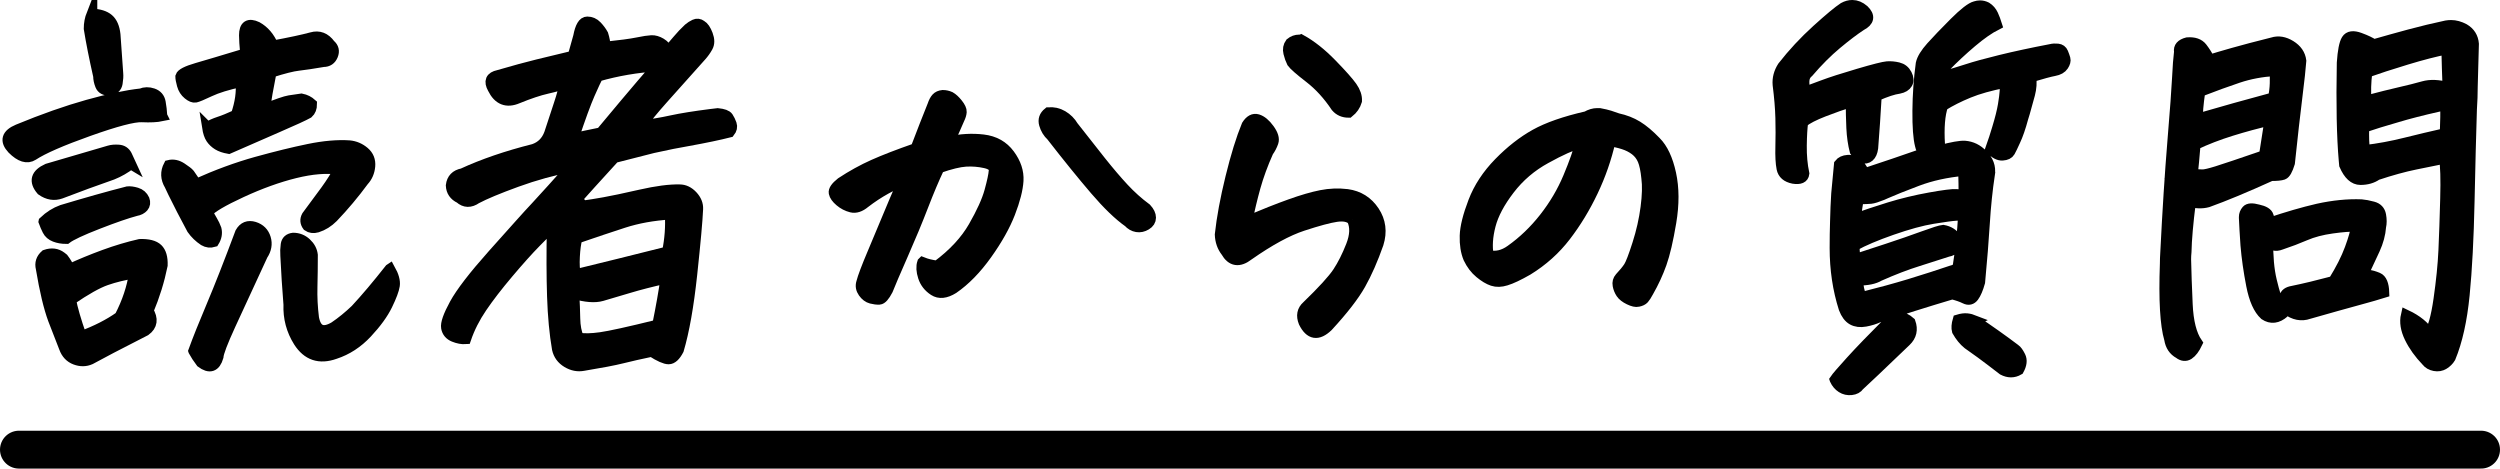 <?xml version="1.0" encoding="UTF-8"?><svg id="b" xmlns="http://www.w3.org/2000/svg" width="264.052" height="49.492" viewBox="0 0 264.052 49.492"><defs><style>.d{fill:none;stroke-linecap:round;stroke-linejoin:round;stroke-width:4px;}.d,.e{stroke:#000;}.e{stroke-miterlimit:10;stroke-width:1.138px;}</style></defs><g id="c"><path class="e" d="M17.097,12.237c-.526.111-1.225.146-2.097.104-.872-.042-2.748.45-5.626,1.474-2.88,1.024-4.845,1.883-5.896,2.574-.609.389-1.329.166-2.159-.664-.804-.857-.609-1.536.581-2.034,2.685-1.107,5.142-1.973,7.37-2.596s4.104-1.018,5.627-1.184c.387-.166.803-.172,1.245-.021.442.152.706.457.789.913.083.457.139.935.166,1.433ZM13.817,17.303c-.609.471-1.26.845-1.951,1.121-1.827.637-3.641,1.302-5.439,1.993-.692.249-1.37.139-2.035-.332-.803-.941-.596-1.688.623-2.242,2.159-.637,4.332-1.273,6.52-1.91.276-.083.608-.11.996-.083s.671.214.852.561c.18.346.325.644.436.893ZM7.339,28.431h.042c1.135-.525,2.346-1.023,3.633-1.495,1.287-.47,2.539-.844,3.758-1.121.886-.027,1.509.132,1.869.478.359.347.525.921.498,1.724-.332,1.634-.831,3.238-1.495,4.816.525.857.429,1.55-.291,2.076-2.879,1.467-4.816,2.478-5.812,3.031-.499.222-1.024.229-1.578.021-.554-.207-.941-.616-1.163-1.225-.276-.72-.664-1.717-1.162-2.989-.471-1.273-.9-3.073-1.287-5.398-.139-.554.014-1.023.456-1.412.637-.221,1.19-.151,1.661.208l.208.166c.276.36.498.733.664,1.121ZM4.64,23.407c.582-.554,1.218-.955,1.91-1.204,2.574-.774,4.886-1.426,6.935-1.951.249-.027.561.014.935.124.373.111.644.347.81.706.11.305.076.561-.104.769-.181.207-.437.339-.769.395-.941.249-2.284.713-4.027,1.391-1.744.679-2.852,1.197-3.322,1.557-.443,0-.845-.068-1.204-.207-.36-.139-.616-.359-.769-.664s-.284-.609-.395-.914ZM14.191,28.846c-1.08.166-2.076.409-2.99.727-.913.319-2.159,1.018-3.736,2.098.166.913.539,2.2,1.121,3.861,1.577-.581,2.934-1.273,4.069-2.076.802-1.55,1.314-3.086,1.536-4.609ZM9.706,1.483c.774.027,1.355.207,1.744.54.387.332.622.871.705,1.619l.291,4.11c.027.277.007.623-.062,1.038s-.339.665-.81.748c-.498,0-.816-.173-.955-.52-.139-.346-.207-.671-.207-.976-.443-1.966-.775-3.64-.997-5.024,0-.525.097-1.038.291-1.536ZM21.914,22.411c.166.332.332.637.498.913.166.277.304.567.415.872.11.443.027.887-.249,1.329-.36.11-.706.069-1.038-.125-.498-.332-.914-.733-1.246-1.204-.775-1.439-1.439-2.727-1.993-3.861-.139-.276-.263-.54-.373-.789-.416-.691-.443-1.384-.083-2.076.442-.11.885-.021,1.328.27.442.291.72.506.831.644l.456.665.249.415c2.215-.997,4.346-1.778,6.396-2.347,2.048-.566,3.882-1.017,5.501-1.349,1.62-.333,3.053-.457,4.298-.374.581.056,1.101.277,1.558.664.456.388.657.887.602,1.495-.056.609-.277,1.121-.664,1.536-.997,1.356-2.076,2.644-3.239,3.861-.498.499-1.052.845-1.66,1.038-.389.111-.721.07-.997-.124-.249-.332-.277-.678-.083-1.038.747-.997,1.412-1.896,1.993-2.699.581-.803,1.052-1.55,1.412-2.242-1.329-.193-2.886-.068-4.672.374-1.785.442-3.668,1.121-5.646,2.034-1.979.914-3.177,1.619-3.592,2.118ZM21.914,13.441c.359-.221.774-.407,1.245-.561.471-.151,1.065-.395,1.785-.727.443-1.272.609-2.449.499-3.529-1.412.305-2.513.644-3.302,1.018-.788.374-1.287.581-1.494.623-.208.041-.464-.062-.769-.312s-.513-.574-.623-.976-.166-.699-.166-.894c.083-.276.65-.566,1.703-.872,1.051-.304,2.768-.815,5.148-1.536-.083-.886-.125-1.536-.125-1.951,0-.997.443-1.287,1.329-.872.747.415,1.314,1.079,1.702,1.993,1.8-.332,3.156-.623,4.069-.872.775-.222,1.426.028,1.952.747.359.306.449.679.27,1.121-.181.443-.505.665-.976.665-1.136.193-2.014.325-2.637.395s-1.585.311-2.886.727c-.222,1.162-.36,1.896-.415,2.2-.057.305-.14.872-.25,1.703,1.301-.526,2.166-.824,2.596-.894.429-.068.852-.131,1.267-.187.415.083.774.264,1.079.54,0,.415-.124.733-.373.955-.443.249-1.544.754-3.302,1.516s-3.453,1.502-5.086,2.221c-.472-.083-.852-.214-1.143-.394-.29-.18-.525-.401-.706-.665-.18-.263-.311-.657-.394-1.184ZM20.46,37.068c.442-1.219,1.08-2.81,1.91-4.775.831-1.965,1.841-4.539,3.031-7.723.332-.582.816-.775,1.453-.582.609.194,1.004.589,1.184,1.184.18.596.076,1.184-.312,1.765-1.439,3.101-2.574,5.558-3.404,7.371-.831,1.812-1.261,2.94-1.287,3.384-.306,1.052-.9,1.246-1.786.581-.332-.443-.596-.845-.789-1.204ZM41.181,28.431c.387.692.546,1.267.478,1.724-.069.456-.326,1.142-.769,2.055-.443.914-1.156,1.896-2.139,2.948s-2.111,1.786-3.384,2.201c-1.634.581-2.906.151-3.82-1.287-.747-1.19-1.094-2.492-1.038-3.903-.139-1.716-.249-3.446-.332-5.19-.028-.359-.015-.74.041-1.142s.305-.63.748-.686c.525,0,.982.181,1.37.54s.608.775.664,1.245c0,1.163-.014,2.284-.041,3.363-.028,1.08.027,2.174.166,3.28.249,1.356.982,1.675,2.2.955.775-.525,1.522-1.135,2.242-1.826,1.08-1.163,2.284-2.589,3.613-4.277Z"/><path class="e" d="M68.835,37.11c-1.19.249-2.229.483-3.114.705-.887.222-2.257.484-4.111.789-.581.11-1.148,0-1.702-.332s-.9-.803-1.038-1.411c-.277-1.606-.45-3.454-.52-5.544s-.076-4.588-.021-7.495c-.36.36-.941.949-1.744,1.765-.803.817-1.771,1.896-2.906,3.239-1.136,1.343-2.069,2.554-2.803,3.633-.734,1.08-1.295,2.187-1.682,3.322-.388.027-.804-.049-1.246-.229-.443-.181-.706-.491-.789-.935-.083-.442.208-1.273.872-2.491.665-1.218,2.007-2.962,4.028-5.231,1.079-1.218,2.021-2.27,2.823-3.156.691-.774,1.273-1.411,1.744-1.91,1.023-1.106,2.311-2.532,3.861-4.276-2.021.388-4,.935-5.938,1.64-1.938.706-3.35,1.295-4.235,1.765-.638.443-1.219.43-1.744-.041-.581-.276-.886-.72-.913-1.329.083-.691.483-1.106,1.204-1.245,2.159-.997,4.664-1.854,7.516-2.574.803-.276,1.355-.831,1.661-1.661.415-1.273.761-2.325,1.038-3.156.276-.83.47-1.55.581-2.159-.389.166-1.011.347-1.869.54-.858.194-1.896.54-3.114,1.038-1.162.498-2.034.152-2.615-1.038-.416-.747-.223-1.204.581-1.37,1.716-.498,3.086-.872,4.11-1.121s2.284-.554,3.779-.914l.581-2.076c.193-1.023.498-1.536.913-1.536.388,0,.72.146.997.437.276.29.498.588.664.893.139.443.222.886.249,1.328,1.578-.166,2.706-.317,3.385-.456.678-.139,1.176-.215,1.494-.229s.65.083.997.29c.346.208.588.492.727.852.359-.388.712-.789,1.059-1.204.346-.415.727-.816,1.142-1.204.193-.166.408-.305.645-.415.234-.11.463-.083.685.083.249.139.471.464.664.976.193.513.193.941,0,1.287-.193.347-.415.658-.664.935-1.661,1.854-3.004,3.356-4.027,4.505-1.024,1.149-1.813,2.111-2.367,2.886,1.052-.11,2.145-.29,3.28-.539,1.024-.222,2.408-.443,4.152-.665.222-.027.457-.055.706-.083.581.056.94.188,1.079.395.139.208.256.45.354.727.097.277.034.555-.187.831-1.08.276-2.533.581-4.36.913-.997.166-2.242.415-3.737.747l-4.069,1.038c-.913.997-1.758,1.925-2.532,2.782-.526.582-1.012,1.121-1.454,1.62l.706.705c.608-.083,1.343-.2,2.201-.353.857-.152,2.139-.422,3.841-.81s3.079-.567,4.132-.54c.498,0,.947.215,1.349.644.401.43.588.893.561,1.392-.056,1.245-.263,3.543-.622,6.893-.36,3.35-.831,6.007-1.412,7.973-.332.636-.679.955-1.038.955s-.955-.264-1.785-.789ZM60.53,14.687c.664-.193,1.646-.415,2.948-.664,1.937-2.325,3.363-4.021,4.276-5.087.914-1.065,1.48-1.724,1.702-1.973-2.187.14-4.291.499-6.312,1.08-.166.305-.456.928-.871,1.868-.416.941-.997,2.533-1.744,4.775ZM70.329,29.386c-1.494.332-2.816.672-3.965,1.018-1.149.346-2.084.623-2.803.83-.721.208-1.703.132-2.948-.229.055.941.089,1.82.104,2.637.014.816.146,1.502.395,2.056.554.11,1.329.097,2.325-.042.997-.139,3.003-.581,6.021-1.328.388-1.91.679-3.557.872-4.941ZM60.946,25.151c-.139.498-.229,1.149-.27,1.951-.042.804-.008,1.44.104,1.91,2.962-.719,6.2-1.521,9.716-2.408.276-1.355.374-2.685.291-3.986-1.8.111-3.446.409-4.941.893-1.494.485-3.128,1.032-4.899,1.641Z"/><path class="e" d="M97.445,27.725c.415.166.927.291,1.536.374,1.716-1.273,3.003-2.657,3.861-4.152.857-1.495,1.426-2.747,1.702-3.758s.43-1.724.457-2.139c.056-.415-.256-.698-.935-.852-.678-.151-1.363-.207-2.055-.166-.692.042-1.634.271-2.824.686-.525,1.107-1.094,2.45-1.702,4.027-.609,1.578-1.322,3.295-2.139,5.149s-1.35,3.101-1.599,3.737c-.332.637-.623.962-.872.976s-.533-.021-.851-.104c-.318-.083-.596-.29-.831-.622s-.298-.679-.187-1.038c.139-.554.532-1.599,1.184-3.136.65-1.536,1.184-2.809,1.599-3.819s.955-2.277,1.619-3.8c-.498.166-1.121.457-1.868.872-.748.415-1.481.899-2.201,1.453-.498.415-.969.568-1.412.457-.442-.11-.845-.318-1.204-.623-.359-.304-.567-.595-.622-.872-.057-.276.193-.637.747-1.079,1.135-.748,2.276-1.377,3.426-1.89,1.148-.512,2.637-1.086,4.464-1.724.664-1.743,1.259-3.266,1.785-4.567.11-.332.242-.581.395-.747.151-.166.366-.263.644-.291h.042c.249,0,.498.056.747.166.249.14.512.381.789.728.276.346.408.63.395.851-.015.222-.091.471-.229.748-.305.72-.664,1.522-1.08,2.408,1.218-.276,2.422-.346,3.613-.208,1.189.139,2.117.658,2.781,1.558.665.899.969,1.82.914,2.761-.056.914-.347,2.049-.872,3.405-.526,1.356-1.343,2.81-2.45,4.359-1.107,1.551-2.283,2.755-3.529,3.612-.803.499-1.481.568-2.034.208-.555-.359-.928-.837-1.121-1.433-.194-.595-.223-1.101-.083-1.516ZM110.732,11.905c.525-.055,1.023.056,1.495.332.47.277.844.651,1.121,1.121,1.079,1.385,2.055,2.623,2.927,3.717s1.675,2.034,2.408,2.823,1.529,1.502,2.388,2.139c.305.332.457.65.457.955s-.159.554-.478.747c-.318.194-.644.264-.976.208s-.623-.222-.872-.498c-1.024-.72-2.201-1.854-3.529-3.405-1.329-1.55-2.865-3.446-4.609-5.688-.36-.332-.609-.74-.747-1.225-.14-.484,0-.894.415-1.226Z"/><path class="e" d="M142.828,23.2c-.359-.333-.92-.443-1.682-.333-.762.111-1.945.43-3.55.955-1.606.526-3.516,1.564-5.73,3.114-.996.775-1.785.651-2.367-.373-.388-.499-.595-1.094-.622-1.786.193-1.771.566-3.785,1.121-6.041.553-2.256,1.121-4.091,1.702-5.502.332-.525.706-.727,1.121-.603.415.125.823.464,1.225,1.018s.54,1.011.416,1.37c-.125.36-.298.692-.52.997-.581,1.301-1.038,2.547-1.37,3.736-.332,1.191-.623,2.409-.872,3.654,1.771-.747,3.294-1.35,4.567-1.806,1.273-.457,2.367-.775,3.28-.955.914-.18,1.827-.215,2.74-.104,1.219.166,2.166.762,2.845,1.786.678,1.024.823,2.159.437,3.404-.582,1.661-1.212,3.094-1.89,4.298-.679,1.204-1.82,2.679-3.426,4.422-1.053,1.024-1.896.886-2.533-.415-.276-.692-.166-1.26.332-1.702,1.661-1.605,2.747-2.796,3.26-3.571.512-.774.982-1.709,1.412-2.803.429-1.093.463-2.014.104-2.761ZM137.431,4.223c1.052.581,2.117,1.426,3.197,2.533,1.079,1.107,1.799,1.917,2.159,2.429.359.513.525,1.004.498,1.475-.139.471-.415.872-.83,1.204-.555,0-.997-.193-1.329-.582-.83-1.245-1.765-2.27-2.803-3.072s-1.654-1.343-1.848-1.619c-.139-.276-.257-.609-.354-.997-.097-.387-.035-.733.188-1.038.276-.221.581-.332.913-.332h.208Z"/><path class="e" d="M170.068,14.895c-.415,1.826-1.031,3.599-1.848,5.314-.817,1.717-1.771,3.287-2.865,4.713s-2.429,2.623-4.007,3.592c-.97.554-1.73.914-2.284,1.08-.525.166-.996.18-1.411.041-.416-.138-.866-.408-1.35-.81-.485-.401-.879-.92-1.184-1.558-.277-.664-.401-1.453-.374-2.366.027-.914.325-2.11.893-3.592.567-1.48,1.468-2.851,2.699-4.111,1.231-1.259,2.505-2.256,3.82-2.989,1.314-.733,3.121-1.363,5.419-1.89.388-.221.761-.332,1.121-.332h.249c.442.083.796.166,1.059.249s.547.181.852.291c.774.166,1.467.436,2.076.81.608.374,1.259.921,1.951,1.641.72.72,1.246,1.841,1.578,3.363s.339,3.232.021,5.128c-.318,1.896-.657,3.35-1.017,4.359-.36,1.012-.817,2.001-1.371,2.97-.193.359-.353.608-.478.747-.124.139-.325.235-.602.291-.222.056-.533-.014-.935-.208-.401-.193-.685-.415-.851-.664s-.277-.525-.333-.831c-.056-.304.014-.566.208-.789.415-.442.727-.823.935-1.142.207-.317.519-1.128.934-2.429.416-1.301.706-2.588.872-3.862.166-1.272.193-2.311.083-3.114-.083-.83-.215-1.459-.395-1.889-.18-.429-.45-.782-.81-1.059s-.782-.491-1.267-.644-.948-.256-1.391-.312ZM157.196,26.978c.803.193,1.592.014,2.367-.54,1.328-.94,2.519-2.083,3.57-3.426,1.052-1.342,1.896-2.774,2.533-4.298.637-1.521,1.065-2.74,1.287-3.653-.913.249-2.146.803-3.695,1.66-1.522.831-2.803,1.925-3.841,3.281s-1.71,2.623-2.014,3.799c-.306,1.177-.374,2.236-.208,3.177Z"/><path class="e" d="M190.704,9.705c.388-.139,1.003-.367,1.848-.686.845-.317,2.09-.72,3.737-1.204,1.646-.484,2.657-.74,3.031-.769.374-.027.761.008,1.163.104.4.097.698.332.893.706.193.373.214.691.062.954-.153.264-.437.437-.852.52-.609.083-1.412.347-2.408.789-.111,1.938-.235,3.778-.374,5.522-.056.415-.187.713-.395.893-.207.181-.45.222-.727.125-.277-.097-.526-.325-.747-.686-.194-.747-.312-1.57-.354-2.471-.041-.899-.062-1.819-.062-2.761-.887.276-1.849.616-2.887,1.017-1.038.402-1.778.783-2.221,1.143-.083.581-.132,1.405-.146,2.471-.015,1.065.076,2.055.27,2.969-.056.443-.43.609-1.121.498-.692-.139-1.094-.484-1.204-1.038-.111-.554-.152-1.321-.124-2.305.026-.982.026-1.993,0-3.031-.028-1.038-.125-2.207-.291-3.509-.056-.664.11-1.301.498-1.91,1.08-1.384,2.284-2.678,3.612-3.882,1.329-1.204,2.27-1.986,2.824-2.347.304-.166.608-.249.913-.249.415,0,.816.166,1.204.499.665.637.567,1.177-.29,1.619-.721.471-1.578,1.121-2.575,1.951-.996.831-1.993,1.827-2.989,2.99-.305.249-.457.588-.457,1.017s.056.783.166,1.06ZM210.137,18.382c-.249,1.661-.429,3.392-.539,5.19-.111,1.8-.277,3.876-.498,6.229-.194.692-.409,1.198-.645,1.516-.235.318-.533.388-.893.208s-.816-.339-1.37-.478c-2.879.858-5.468,1.675-7.765,2.449-.415.193-.887.339-1.412.437-.526.097-.976.041-1.35-.166-.373-.208-.671-.603-.893-1.184-.637-1.993-.955-4.124-.955-6.395,0-.997.014-1.91.042-2.74.027-1.135.068-2.132.124-2.99.139-1.55.235-2.588.291-3.114.193-.249.491-.387.893-.415.401-.027.774.125,1.121.457.346.332.52.664.52.996,2.187-.72,4.346-1.453,6.478-2.2-.249-.249-.401-.525-.457-.831-.194-.747-.284-1.965-.27-3.653.014-1.688.131-3.35.353-4.983.11-.498.471-1.086,1.08-1.765.608-.678,1.425-1.529,2.449-2.554,1.024-1.023,1.758-1.592,2.201-1.702.166-.056.332-.083.498-.083.222,0,.442.056.664.166.305.194.533.457.686.789.151.332.283.679.395,1.038-.775.388-1.661,1.004-2.657,1.848-.997.845-1.925,1.71-2.782,2.595-.166.499-.235.845-.208,1.038.831-.221,1.668-.47,2.513-.747.844-.276,2.027-.603,3.55-.976,1.522-.374,3.294-.754,5.315-1.142.221-.056.463-.069.727-.042.263.028.442.159.539.395s.173.45.229.644c.056.194-.007.43-.187.706-.181.277-.498.457-.955.54s-1.28.305-2.471.664c.083.581.042,1.19-.124,1.827-.14.526-.319,1.177-.54,1.951-.056.166-.111.347-.166.54-.277,1.024-.555,1.827-.831,2.408-.249.554-.436.941-.561,1.163-.124.222-.381.346-.768.373-.389.028-.804-.193-1.246-.664.276-.774.512-1.495.706-2.159.304-.996.512-1.827.623-2.491.193-1.163.249-1.952.166-2.367-1.551.305-2.831.664-3.841,1.08-1.011.415-1.918.872-2.72,1.37-.166.471-.277,1.052-.333,1.744s-.056,1.48,0,2.366c.027.194.056.402.084.623,1.245-.332,2.103-.484,2.574-.457.72.057,1.342.36,1.868.914.608.609.857,1.287.747,2.034ZM193.819,40.099c.166-.249.727-.899,1.682-1.951.955-1.053,2.291-2.437,4.007-4.152.748-.638,1.495-.623,2.243.041.276.774.124,1.439-.457,1.993-1.356,1.301-2.45,2.346-3.28,3.135-.831.789-1.385,1.309-1.661,1.558-.166.249-.436.395-.81.436-.374.042-.713-.035-1.018-.229s-.54-.471-.706-.83ZM206.608,22.743c-.442.027-1.26.139-2.449.332-1.19.194-2.637.589-4.34,1.184-1.702.596-3.024,1.156-3.965,1.682-.028.388.014.872.124,1.453.858-.276,1.979-.644,3.363-1.101,1.384-.456,2.644-.893,3.779-1.308,1.135-.415,1.84-.637,2.117-.664.608.11,1.065.401,1.37.871.166.775-.139,1.232-.913,1.371-.831.276-1.868.608-3.114.996s-2.616.914-4.111,1.578c-.498.305-1.245.457-2.242.457,0,.608.125,1.218.374,1.826,1.882-.47,3.577-.934,5.087-1.391,1.508-.457,3.203-1.003,5.086-1.64.305-1.883.513-3.807.623-5.772-.222.083-.484.125-.789.125ZM196.02,23.117c.94-.36,2.11-.754,3.509-1.184,1.397-.429,2.83-.775,4.298-1.038,1.467-.263,2.394-.381,2.781-.354.332,0,.609.083.831.249,0-.913-.015-1.84-.042-2.781-1.8.166-3.433.525-4.899,1.079-1.468.554-2.574.997-3.322,1.329l-.373.166c-.555.222-.955.347-1.204.373-.277.028-.706.042-1.288.042-.083.332-.152.706-.207,1.121-.028.305-.056.637-.083.997ZM208.56,33.871c1.494.997,2.92,2.007,4.276,3.031.166.11.346.359.54.747.193.388.139.858-.166,1.412-.526.305-1.08.305-1.661,0-.222-.166-.637-.484-1.245-.955-.609-.471-1.427-1.065-2.45-1.785-.415-.332-.789-.789-1.121-1.37-.083-.306-.056-.692.083-1.163.359-.111.671-.152.935-.124.263.026.532.097.81.207Z"/><path class="e" d="M233.39,6.341c.526-.167,1.35-.408,2.471-.728,1.121-.317,2.513-.685,4.174-1.1.608-.193,1.238-.09,1.889.312s1.018.934,1.101,1.599c-.056.775-.194,2.049-.415,3.819-.222,1.772-.485,4.098-.789,6.977-.222.72-.45,1.121-.686,1.204s-.657.124-1.267.124c-2.685,1.219-4.914,2.146-6.685,2.782-.305.083-.623.118-.955.104-.332-.013-.623-.034-.872-.062-.277,2.187-.43,3.931-.457,5.231-.027.277-.041.54-.041.789.027,1.329.083,2.914.166,4.755.083,1.84.429,3.203,1.038,4.09-.277.581-.575.976-.893,1.184-.319.207-.658.172-1.018-.104-.555-.305-.887-.803-.997-1.494-.442-1.495-.596-4.152-.456-7.973,0-.359.014-.748.041-1.163.222-4.456.471-8.359.748-11.709.276-3.35.442-5.606.498-6.769.055-1.163.124-2.076.207-2.74-.083-.471.193-.789.831-.955.72-.056,1.238.124,1.557.539.318.416.588.845.81,1.288ZM231.563,18.424c.471.027.831.041,1.08.041s.754-.117,1.516-.353c.761-.235,2.429-.796,5.004-1.682.249-1.55.442-2.796.581-3.737-1.329.305-2.686.672-4.069,1.101-1.385.43-2.657.921-3.82,1.474-.11,1.329-.207,2.382-.291,3.156ZM240.283,7.462c-1.385.083-2.679.325-3.883.727s-2.554.893-4.049,1.474c-.193,1.356-.276,2.325-.249,2.907,2.658-.775,5.329-1.522,8.015-2.243.109-.498.172-1.003.187-1.516.014-.512.007-.961-.021-1.349ZM241.238,32.999c-.692.608-1.371.691-2.035.249-.637-.581-1.101-1.619-1.391-3.114-.291-1.494-.492-2.906-.603-4.235-.083-1.245-.139-2.2-.166-2.865v-.124c0-.249.09-.478.27-.686.181-.207.574-.229,1.184-.062.637.139.997.359,1.08.664.11.305.138.554.083.747,1.882-.637,3.598-1.135,5.148-1.494,1.633-.36,3.17-.513,4.609-.457.332.027.733.104,1.204.229.471.124.747.415.83.872.083.456.083.865,0,1.225-.056.775-.27,1.571-.644,2.388-.373.816-.81,1.751-1.308,2.803.222-.056.449-.076.686-.062.234.015.553.104.955.27.4.167.615.679.644,1.537-.804.249-1.468.442-1.993.581-2.021.554-4.001,1.107-5.938,1.661-.775.276-1.551.124-2.325-.457-.193-.554-.264-.989-.207-1.308.055-.318.332-.52.83-.603,1.218-.249,2.657-.595,4.318-1.038.774-1.245,1.356-2.394,1.744-3.446.388-1.052.608-1.841.664-2.367-.609-.027-1.46.035-2.554.188s-2.042.401-2.844.747c-.804.347-1.661.672-2.575.976-.554.223-1.011.098-1.37-.373-.027,1.633.097,3.031.374,4.193.332,1.385.588,2.166.769,2.346.18.181.366.52.561,1.018ZM256.56,35.241c.416-.498.762-1.709,1.038-3.633s.45-3.647.52-5.17c.068-1.522.131-3.335.187-5.439.056-2.104.014-3.529-.124-4.277-.831.167-1.855.374-3.073.623-1.219.249-2.574.623-4.069,1.121-.471.332-1.045.499-1.723.499s-1.239-.513-1.682-1.537l-.042-.456c-.222-2.492-.291-5.938-.208-10.34.084-1.245.242-2.056.478-2.429.235-.374.692-.437,1.371-.188.678.25,1.169.485,1.474.706,1.246-.359,2.513-.712,3.8-1.059,1.287-.346,2.58-.657,3.882-.935.166-.027.332-.041.498-.041.443,0,.899.124,1.371.374.608.359.94.886.996,1.577-.028,1.356-.069,2.865-.124,4.526,0,.747-.028,1.536-.084,2.367-.083,2.574-.166,5.82-.249,9.736-.083,3.918-.256,7.212-.519,9.883-.264,2.671-.755,4.879-1.475,6.623-.166.276-.395.505-.685.686-.291.18-.616.234-.976.166-.36-.069-.638-.229-.831-.478-.775-.804-1.37-1.634-1.785-2.492s-.54-1.646-.374-2.366c1.107.525,1.91,1.176,2.408,1.951ZM249.792,15.891c1.411-.166,2.837-.429,4.276-.789,1.439-.359,2.837-.691,4.194-.996.055-1.301.068-2.312.041-3.031-.277.056-.54.11-.789.166-1.717.388-3.17.762-4.359,1.121-1.356.388-2.52.747-3.488,1.079-.027,1.108,0,1.869.083,2.284l.042.166ZM258.429,5.178c-1.163.222-2.589.589-4.277,1.101-1.688.513-3.072.962-4.152,1.35-.139,1.052-.166,2.062-.083,3.031,1.467-.388,2.657-.686,3.571-.894.913-.207,1.736-.415,2.471-.622.733-.208,1.599-.173,2.595.104-.056-1.412-.097-2.768-.124-4.069Z"/><line class="d" x1="2" y1="47.492" x2="262.052" y2="47.492"/></g></svg>